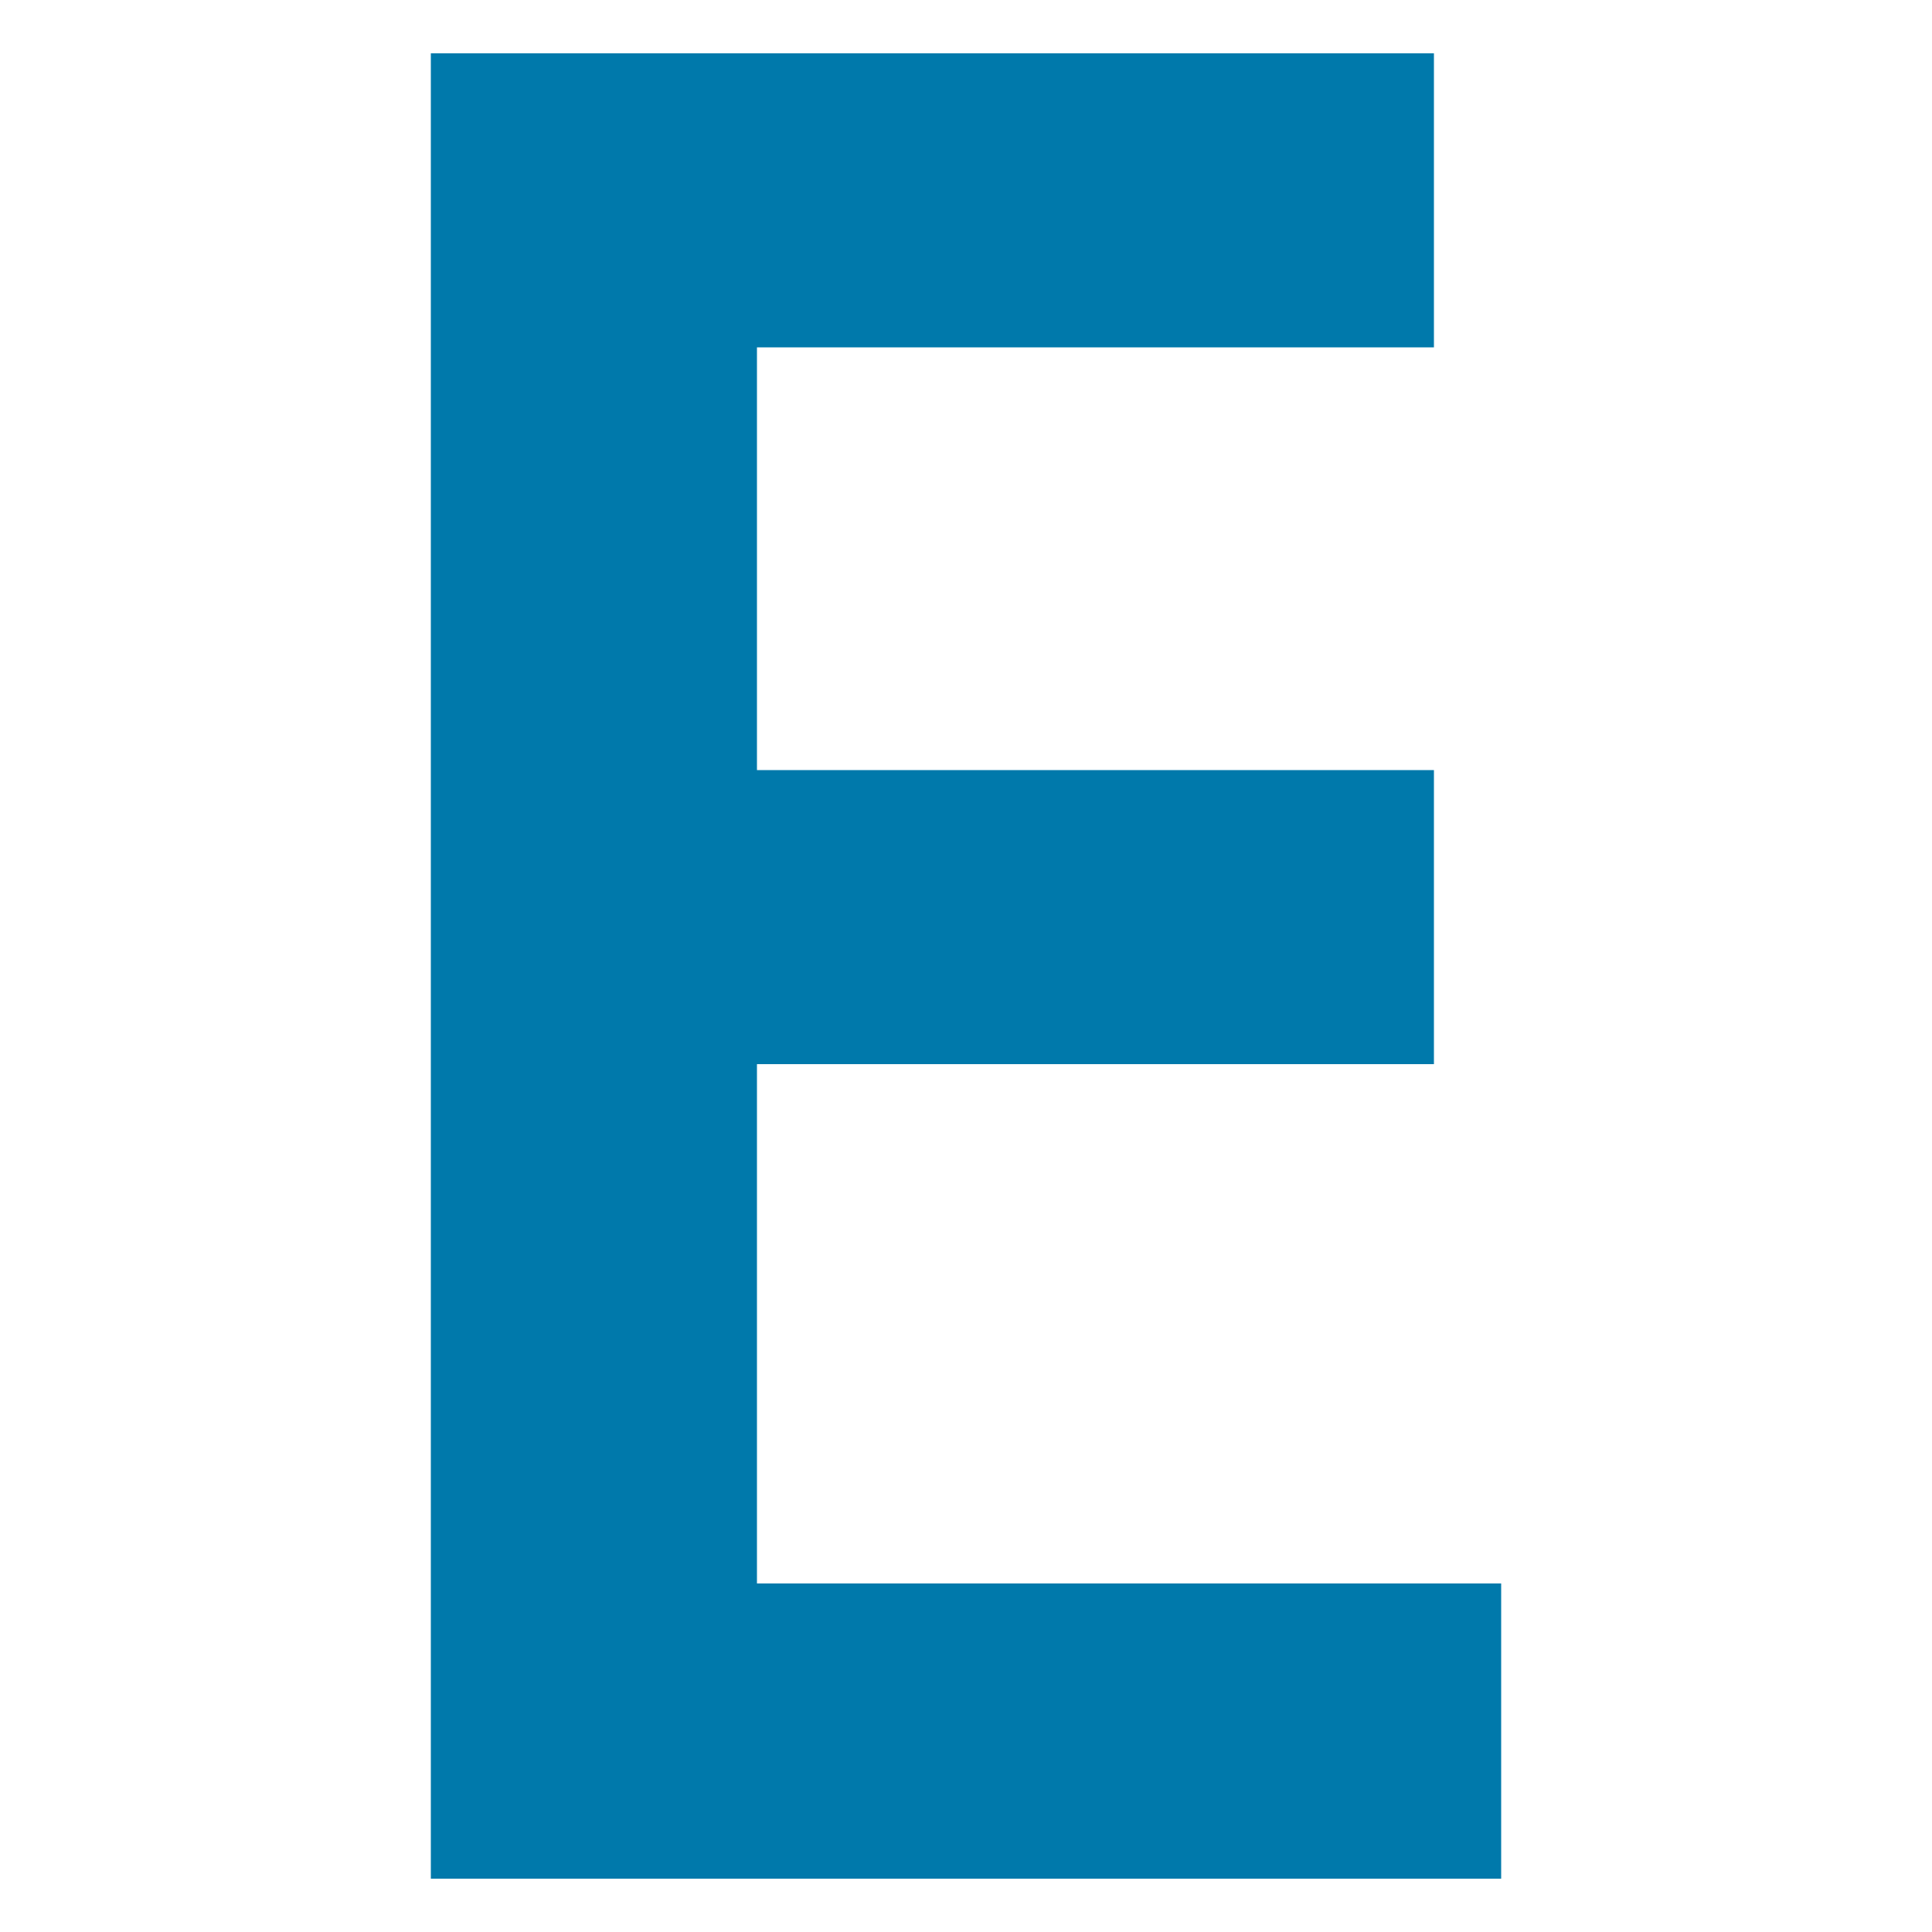 <?xml version="1.0" encoding="UTF-8"?>
<svg id="Layer_1" xmlns="http://www.w3.org/2000/svg" width="500" height="500" version="1.1" viewBox="0 0 500 500">
  <!-- Generator: Adobe Illustrator 29.5.1, SVG Export Plug-In . SVG Version: 2.1.0 Build 141)  -->
  <defs>
    <style>
      .st0 {
        fill: #0079ab;
      }
    </style>
  </defs>
  <polygon class="st0" points="195.9 409.8 195.9 275.4 371.1 275.4 371.1 199.3 195.9 199.3 195.9 89.9 371.1 89.9 371.1 13.8 111.5 13.8 111.5 89.9 111.5 199.3 111.5 275.4 111.5 409.8 111.5 486.2 388.5 486.2 388.5 409.8 195.9 409.8"/>
</svg>